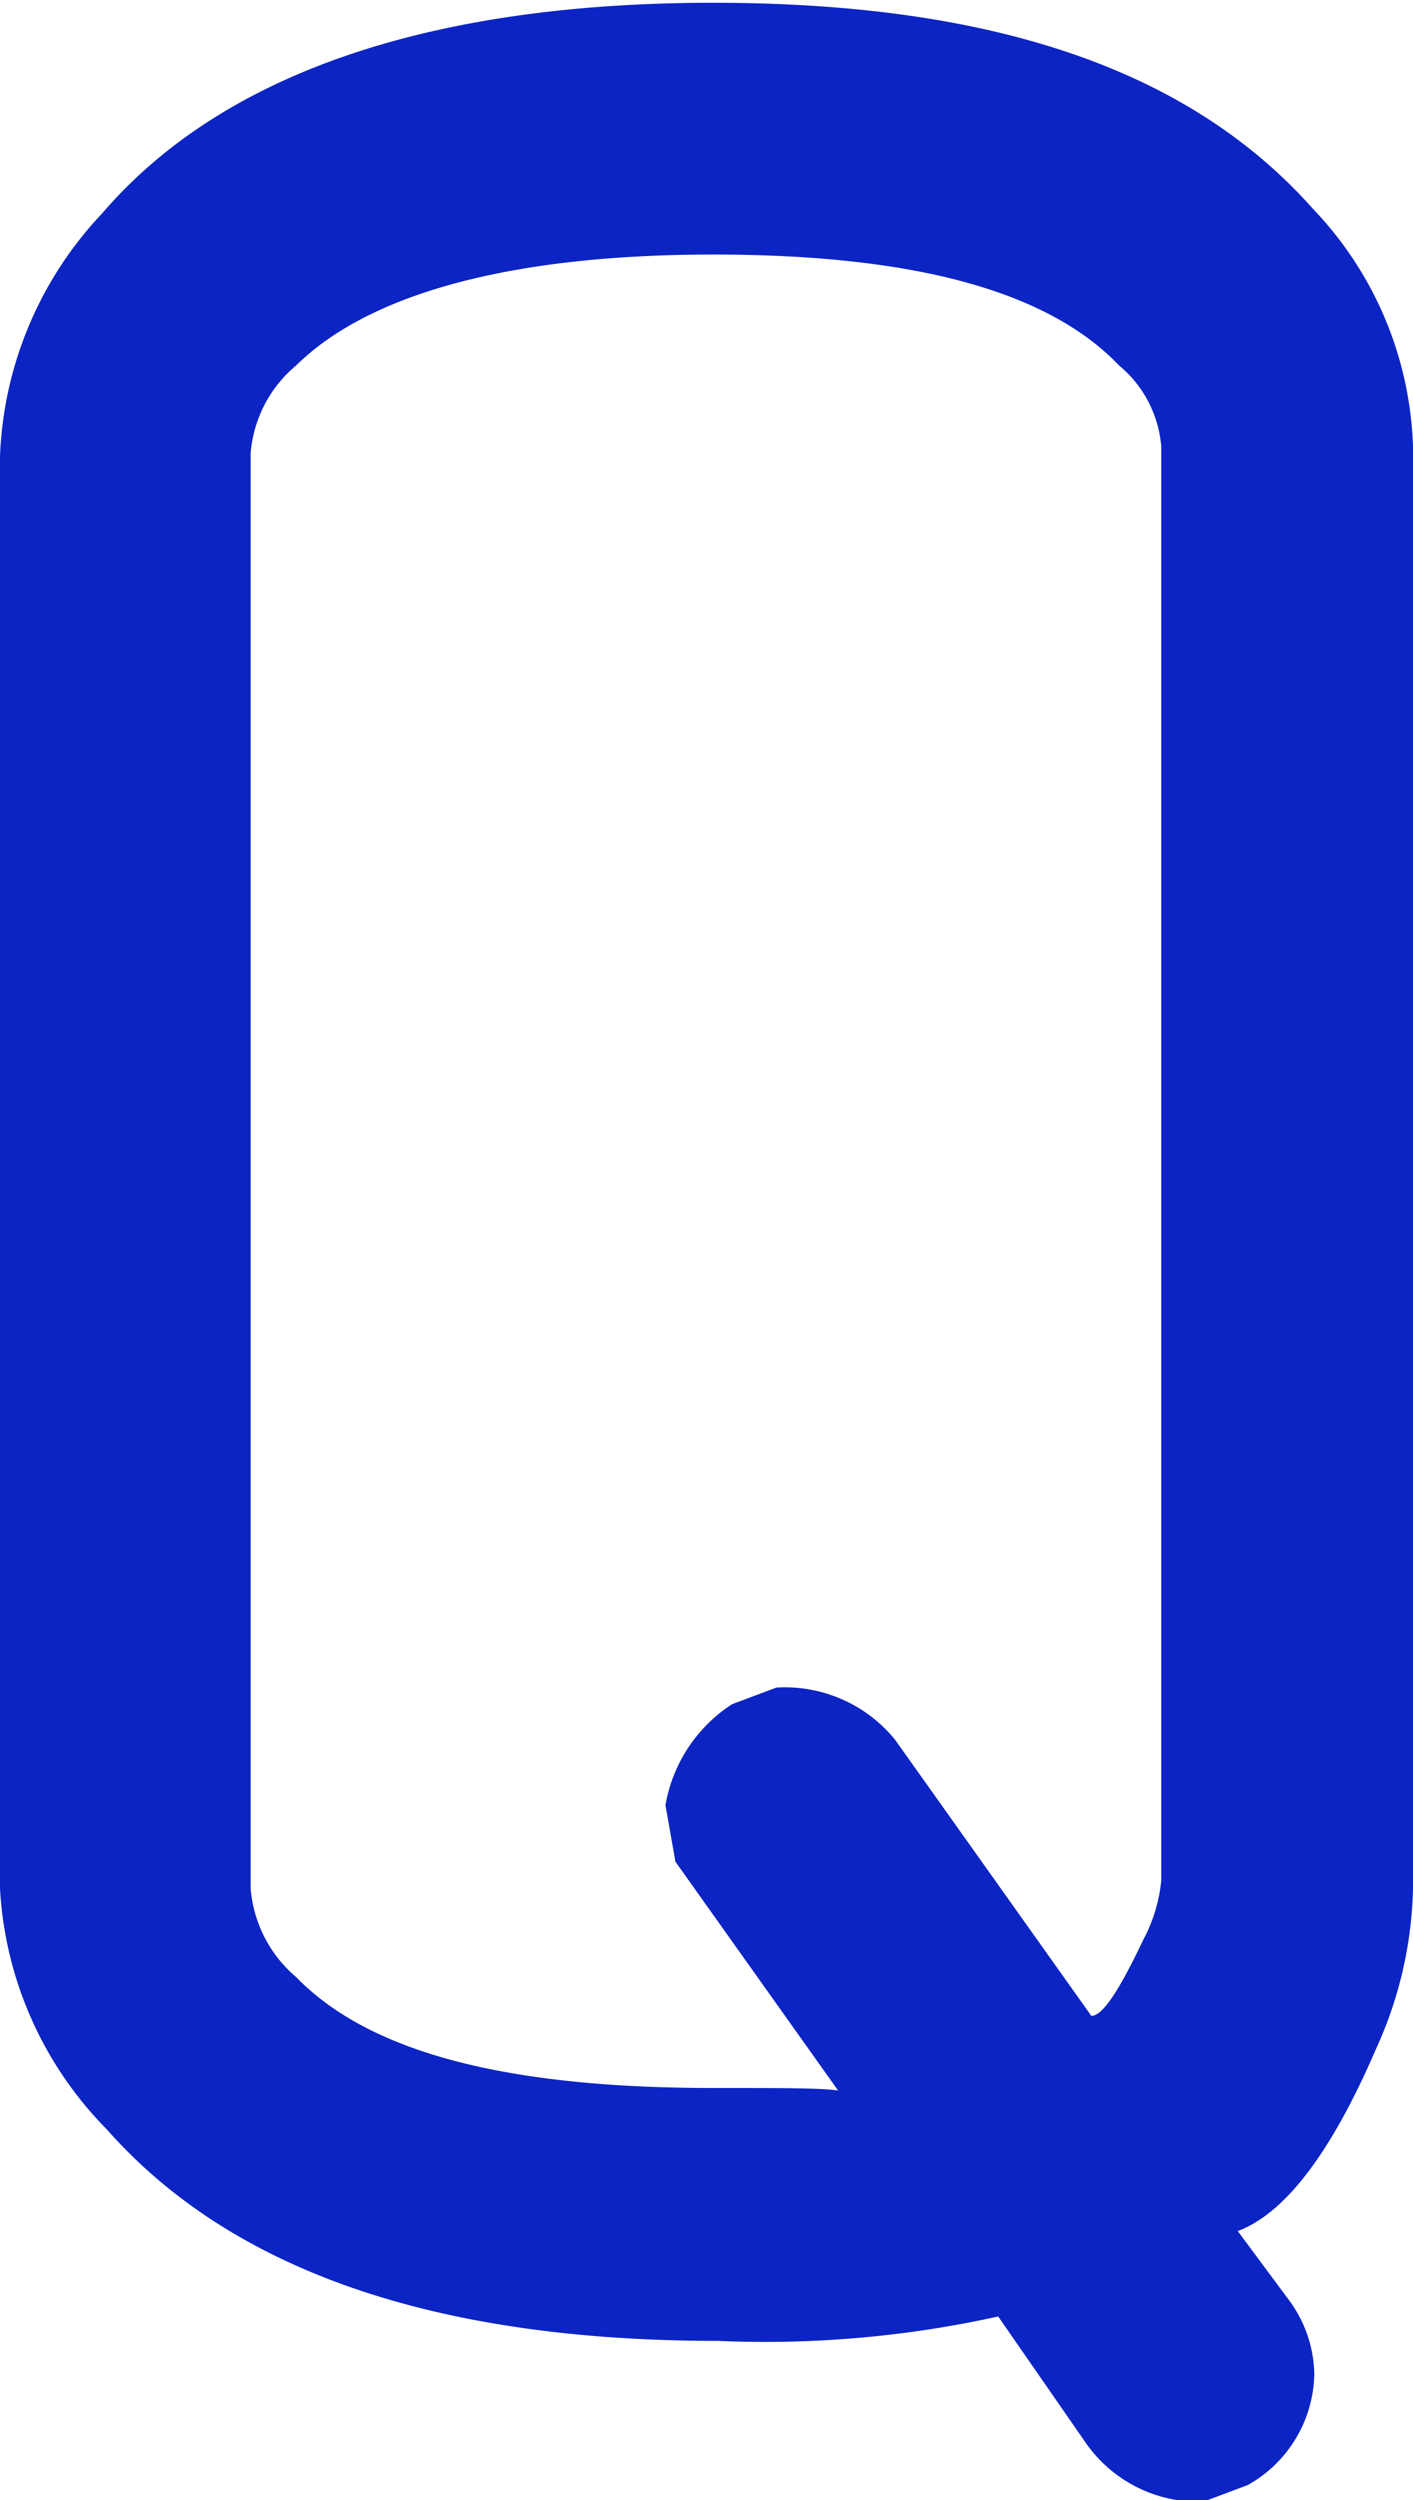 <svg xmlns="http://www.w3.org/2000/svg" viewBox="0 0 12.74 22.49" width="13" height="23"><path d="M.92 1.9C2 .64 3.87 0 6.43 0s4.31.62 5.41 1.86a3.25 3.25 0 0 1 .9 2.14v13a3.65 3.65 0 0 1-.33 1.44c-.43 1-.85 1.5-1.25 1.65l.46.62a1.15 1.15 0 0 1 .23.67 1.17 1.17 0 0 1-.6 1l-.4.15A1.24 1.24 0 0 1 9.79 22L9 20.86a9.75 9.75 0 0 1-2.53.22c-2.56 0-4.39-.64-5.51-1.91A3.35 3.35 0 0 1 0 17V4.09A3.37 3.37 0 0 1 .92 1.9zM6 16.25a1.36 1.36 0 0 1 .6-.91l.4-.15a1.28 1.28 0 0 1 1.07.47l1.77 2.49c.11 0 .27-.27.47-.69a1.42 1.42 0 0 0 .16-.53V4a1.06 1.06 0 0 0-.38-.73c-.65-.68-1.87-1-3.66-1s-3.09.34-3.76 1a1.15 1.15 0 0 0-.41.79V17a1.17 1.17 0 0 0 .41.8c.67.69 1.92 1 3.76 1 .89 0 1.28 0 1.16.07l-1.5-2.11z" fill="#0c24c4" data-name="レイヤー 2"/></svg>